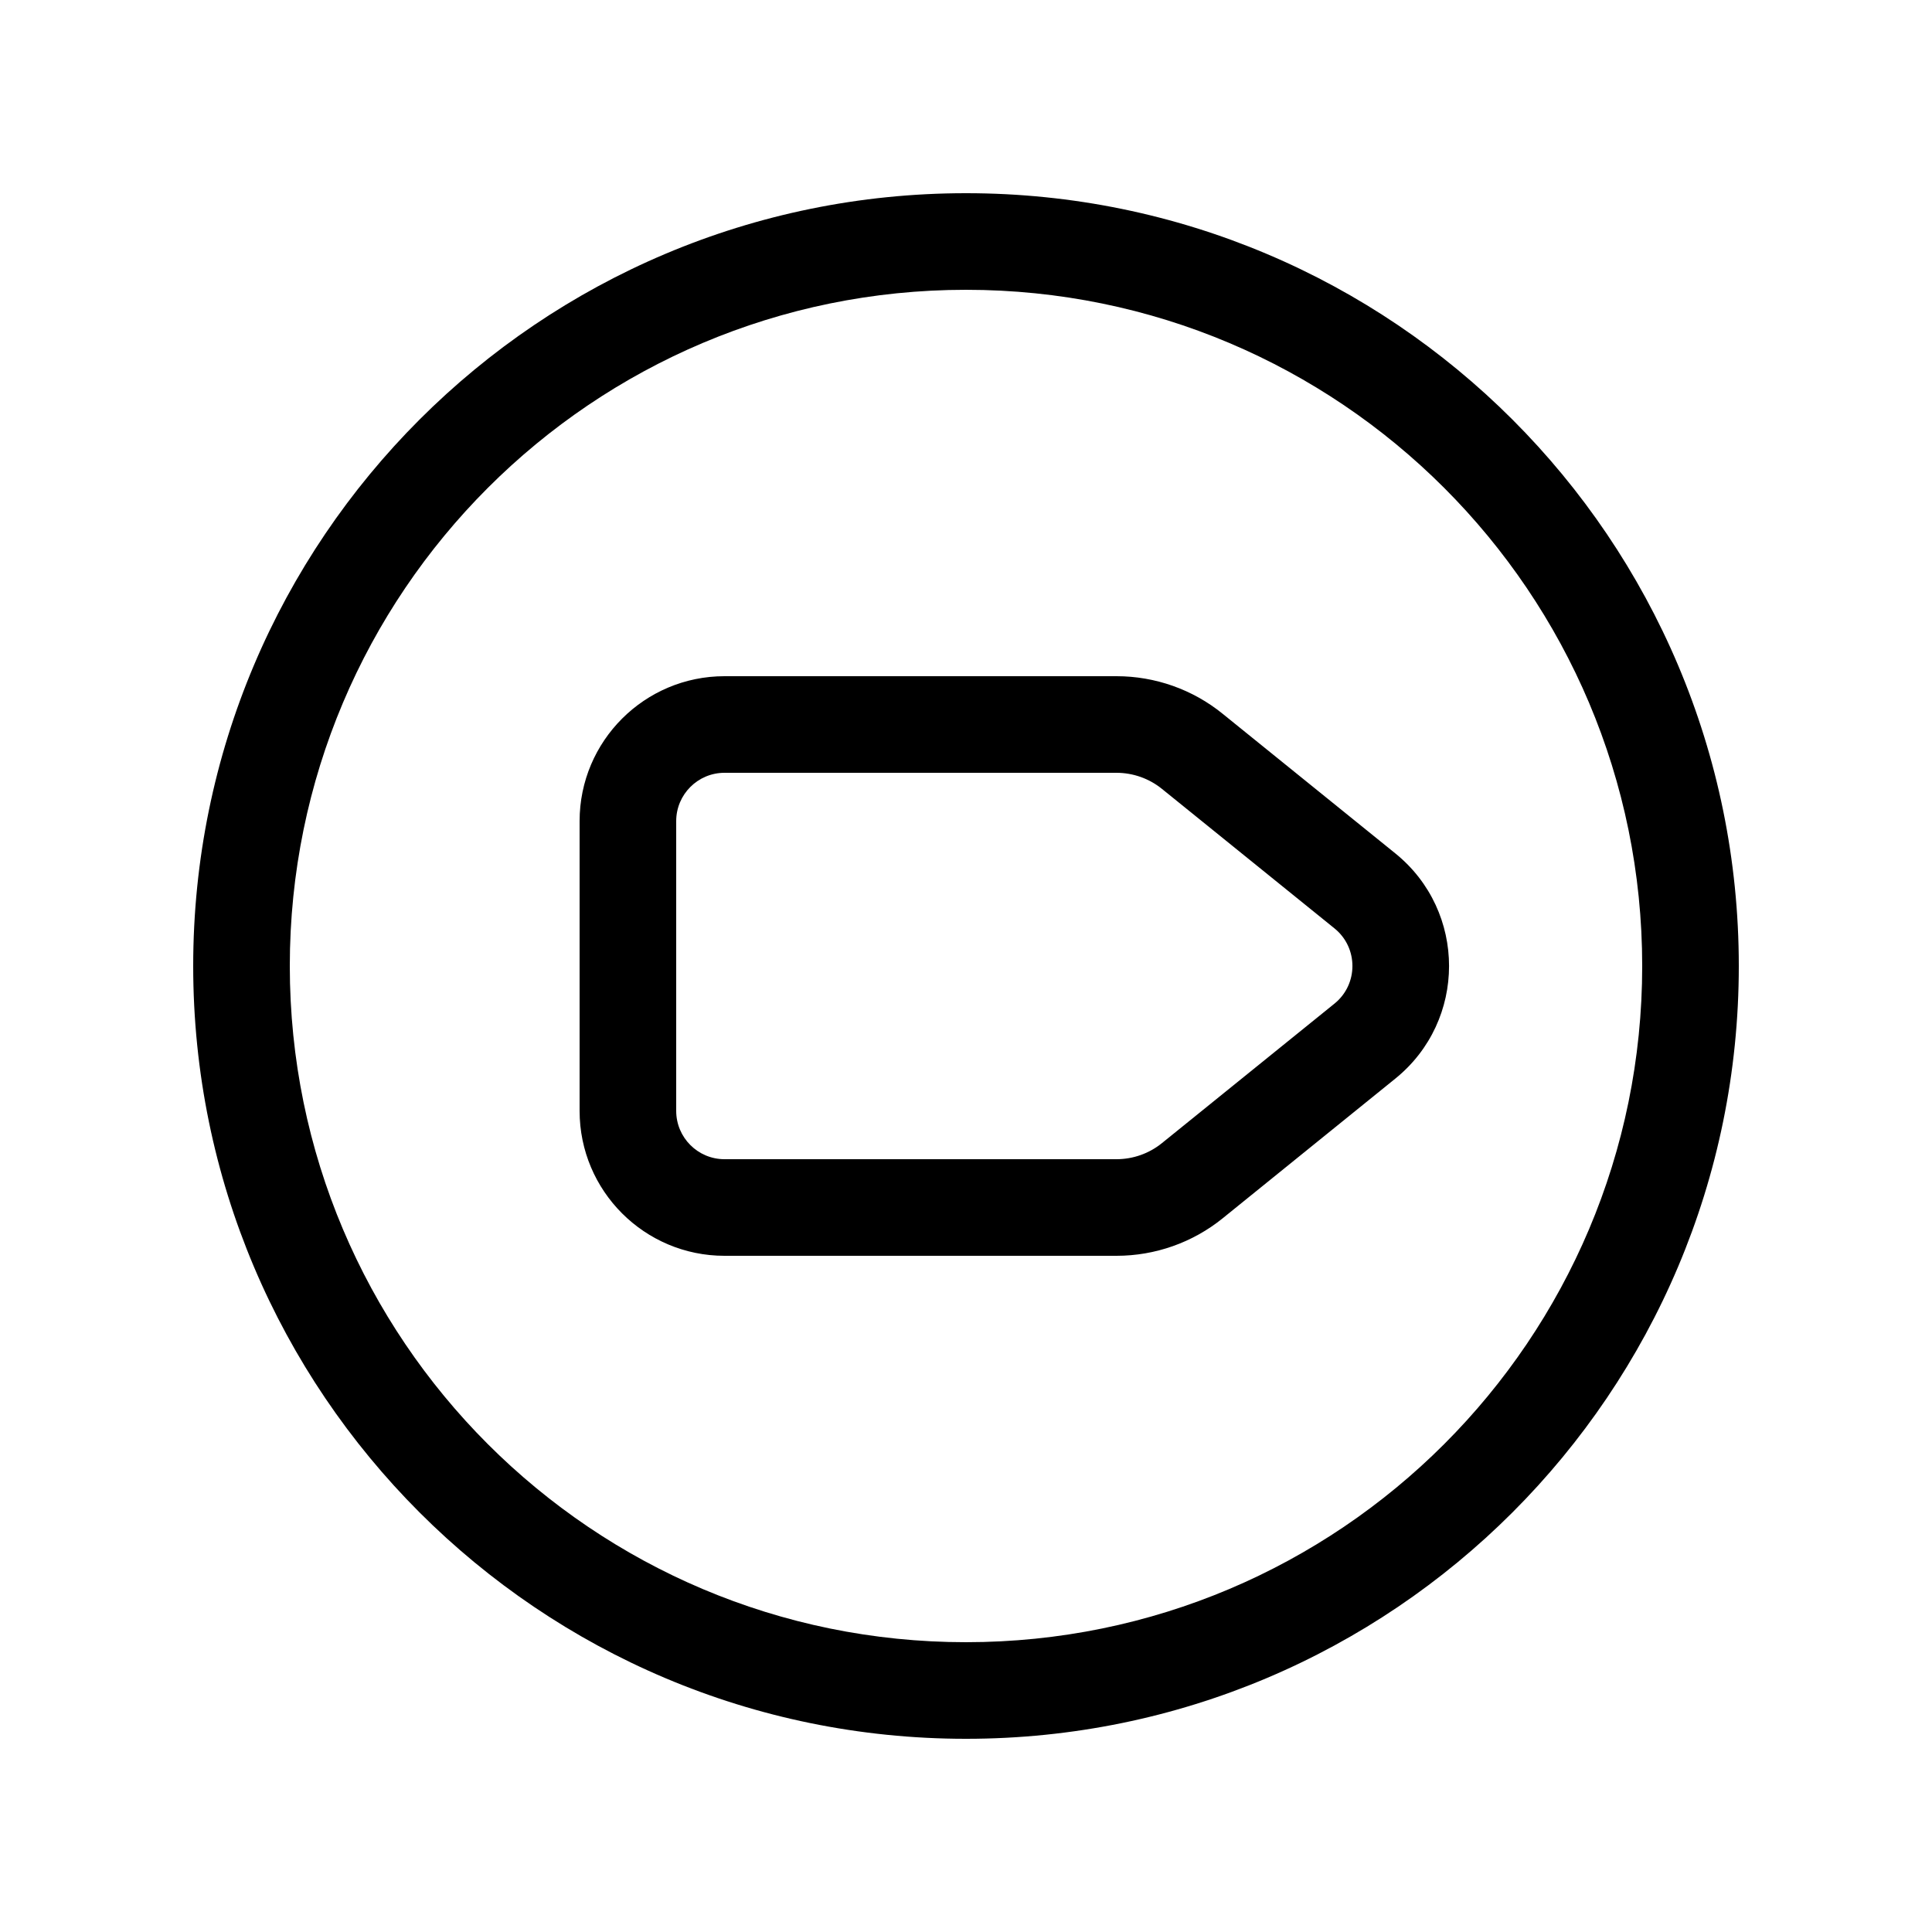 <svg xmlns="http://www.w3.org/2000/svg" viewBox="0 0 20 20" fill="none"><path d="M7.5 7C6.672 7 6 7.672 6 8.5V11.5C6 12.328 6.672 13 7.5 13H11.558C11.958 13 12.347 12.863 12.658 12.611L14.444 11.166C15.186 10.566 15.186 9.434 14.444 8.834L12.658 7.39C12.347 7.137 11.958 7 11.558 7H7.5ZM7 8.5C7 8.224 7.224 8 7.5 8H11.558C11.729 8 11.896 8.059 12.029 8.167L13.815 9.611C14.062 9.811 14.062 10.189 13.815 10.389L12.029 11.833C11.896 11.941 11.729 12 11.558 12H7.5C7.224 12 7 11.776 7 11.5V8.5ZM10 2C5.582 2 2 5.582 2 10C2 14.418 5.582 18 10 18C14.418 18 18 14.418 18 10C18 5.582 14.418 2 10 2ZM3 10C3 6.134 6.134 3 10 3C13.866 3 17 6.134 17 10C17 13.866 13.866 17 10 17C6.134 17 3 13.866 3 10Z" fill="currentColor"/></svg>